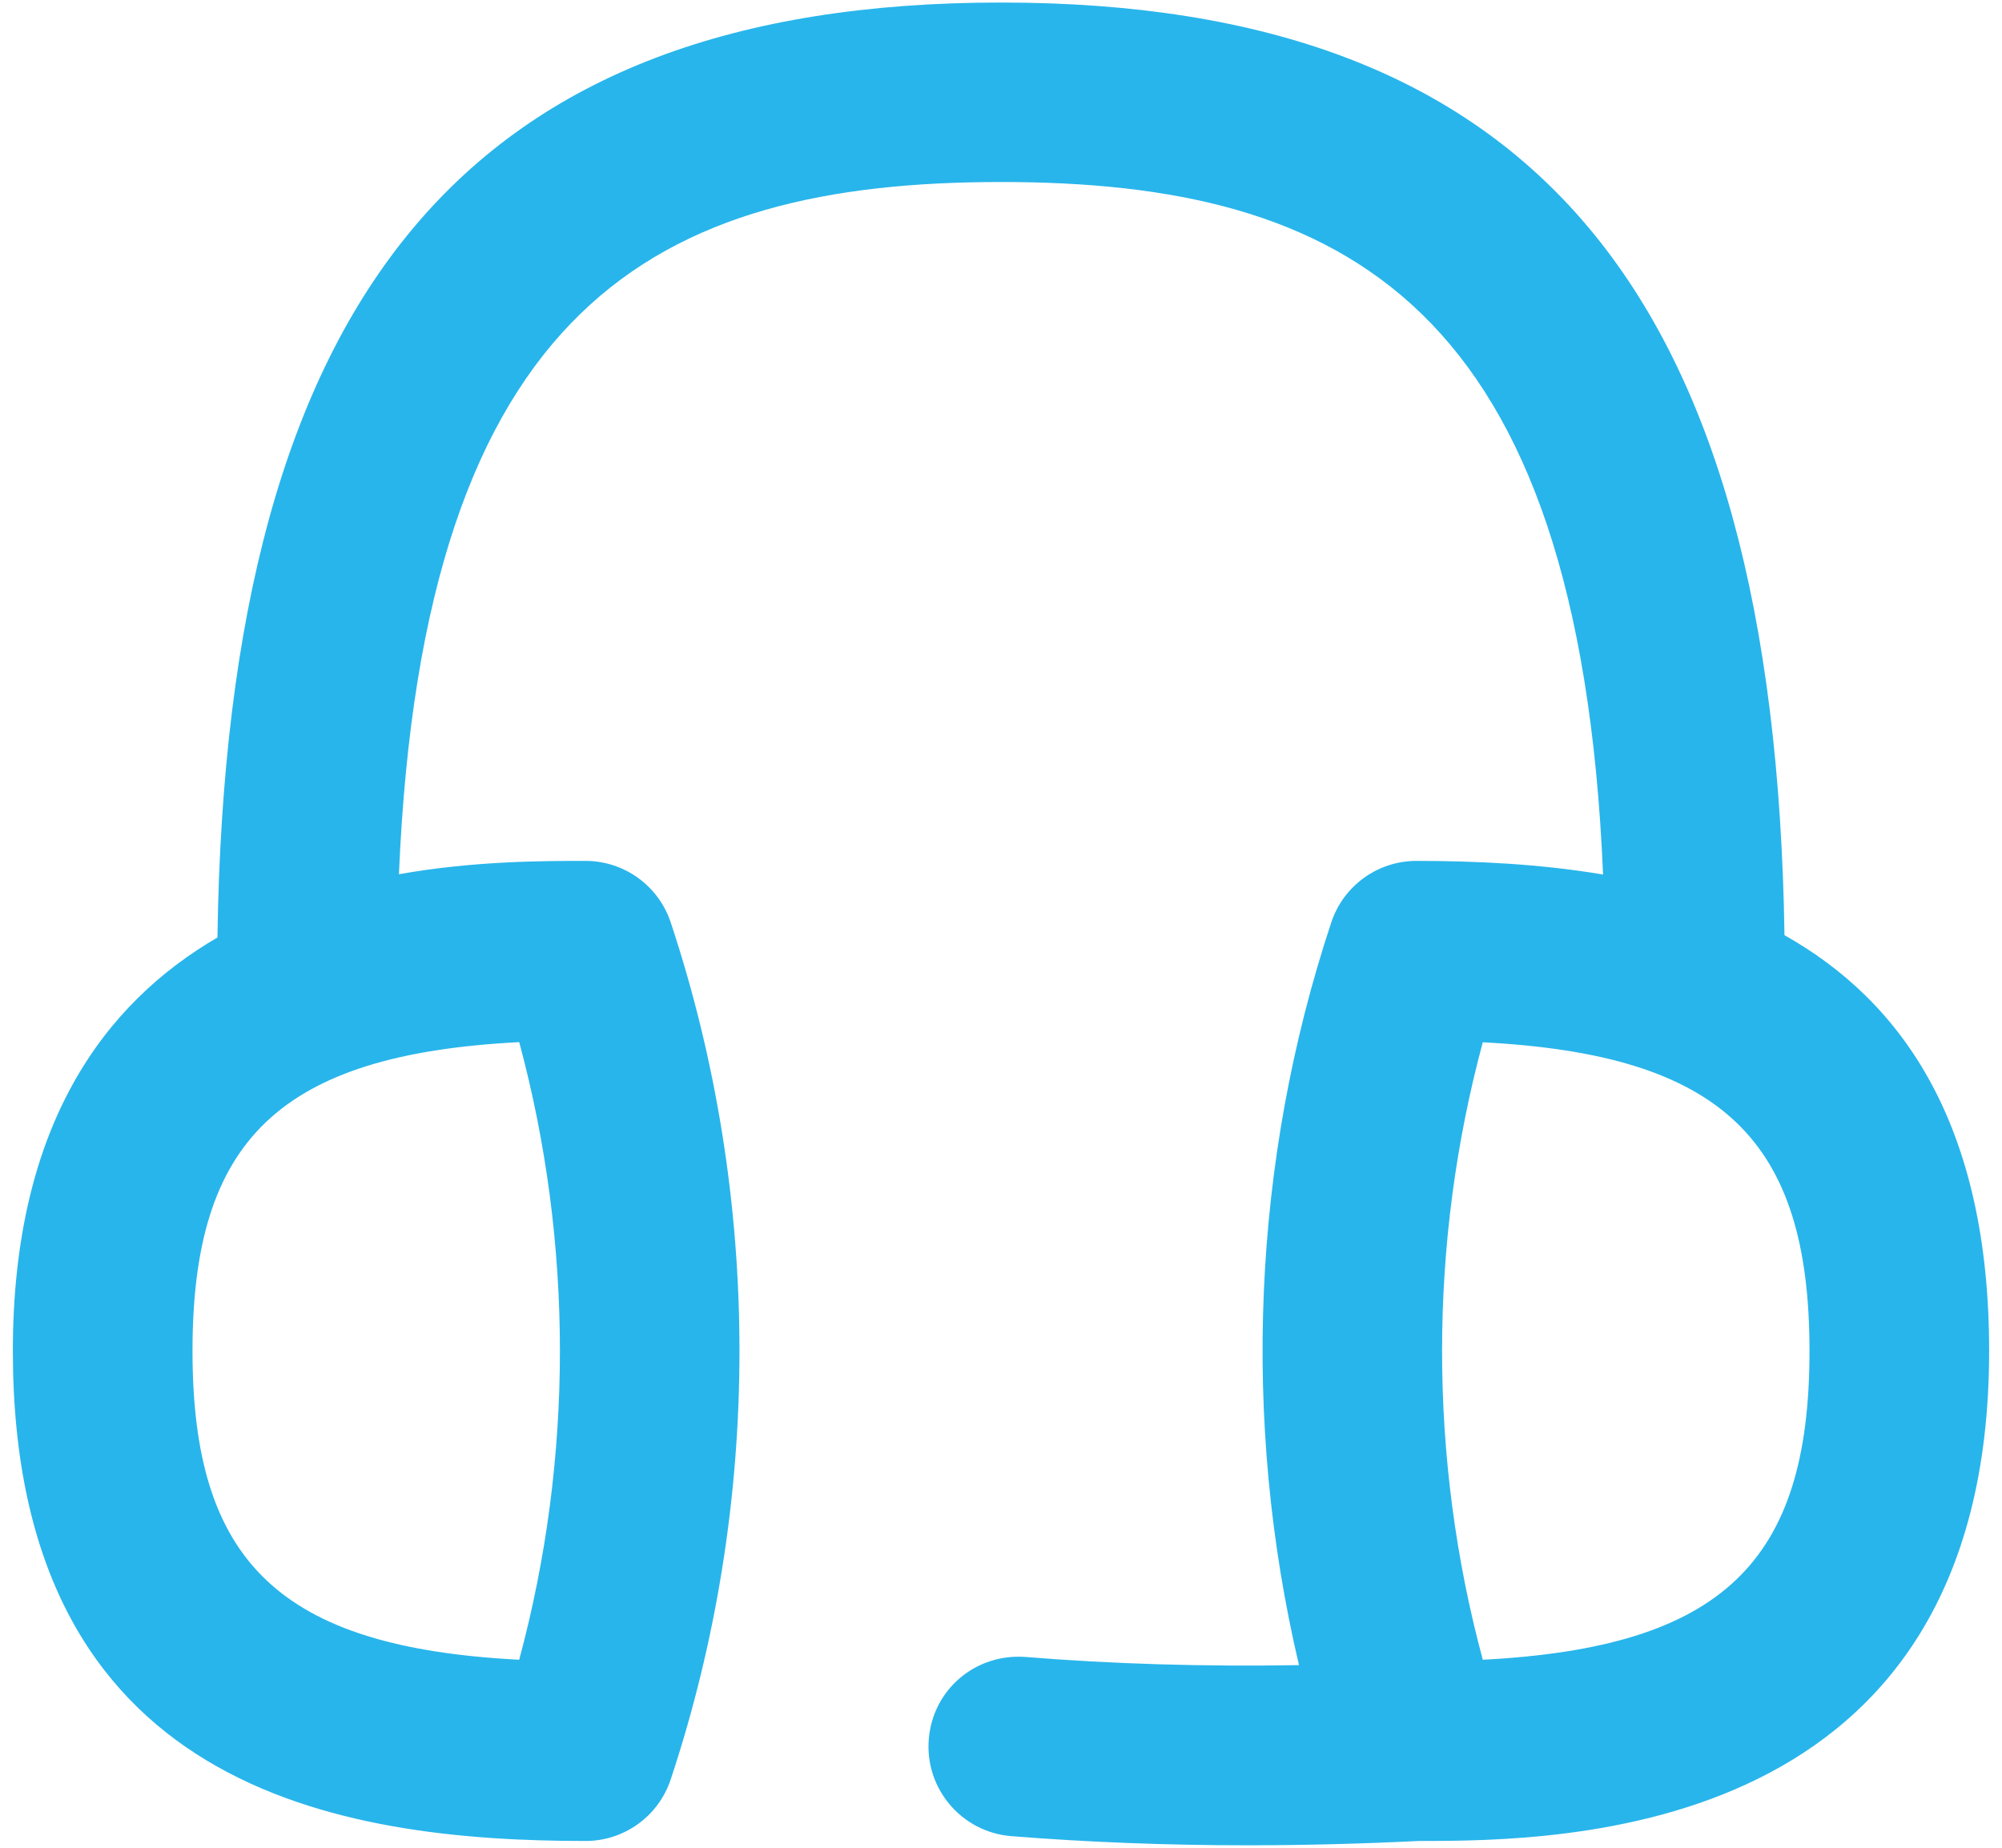 <svg width="26" height="24" viewBox="0 0 26 24" fill="none" xmlns="http://www.w3.org/2000/svg">
<path d="M25.833 17.547C25.833 14.606 24.705 13.007 23.175 12.147C23.049 3.775 19.896 0.033 13 0.033C6.104 0.033 2.943 3.783 2.824 12.177C1.359 13.029 0.167 14.61 0.167 17.547C0.167 23.252 4.411 23.912 7.604 23.912C8.107 23.912 8.553 23.59 8.711 23.111C9.901 19.524 9.901 15.57 8.711 11.982C8.553 11.505 8.107 11.182 7.604 11.182C7.051 11.182 6.159 11.182 5.181 11.355C5.495 3.935 8.543 2.364 13 2.364C17.457 2.364 20.506 3.936 20.819 11.359C20 11.221 19.167 11.182 18.396 11.182C17.893 11.182 17.447 11.504 17.289 11.982C16.261 15.082 16.122 18.454 16.87 21.628C15.629 21.649 14.44 21.613 13.319 21.522C12.664 21.474 12.113 21.949 12.062 22.592C12.011 23.234 12.489 23.796 13.131 23.849C14.11 23.927 15.135 23.968 16.198 23.968C16.925 23.968 17.669 23.949 18.427 23.912C20.298 23.912 25.833 23.877 25.833 17.547ZM6.743 21.558C3.629 21.397 2.5 20.286 2.5 17.547C2.5 14.809 3.629 13.697 6.743 13.536C7.448 16.151 7.448 18.943 6.743 21.557V21.558ZM19.257 21.558C18.552 18.944 18.552 16.151 19.257 13.538C22.371 13.699 23.5 14.81 23.5 17.549C23.5 20.287 22.371 21.397 19.257 21.558Z" fill="#28B5EB"/>
</svg>
